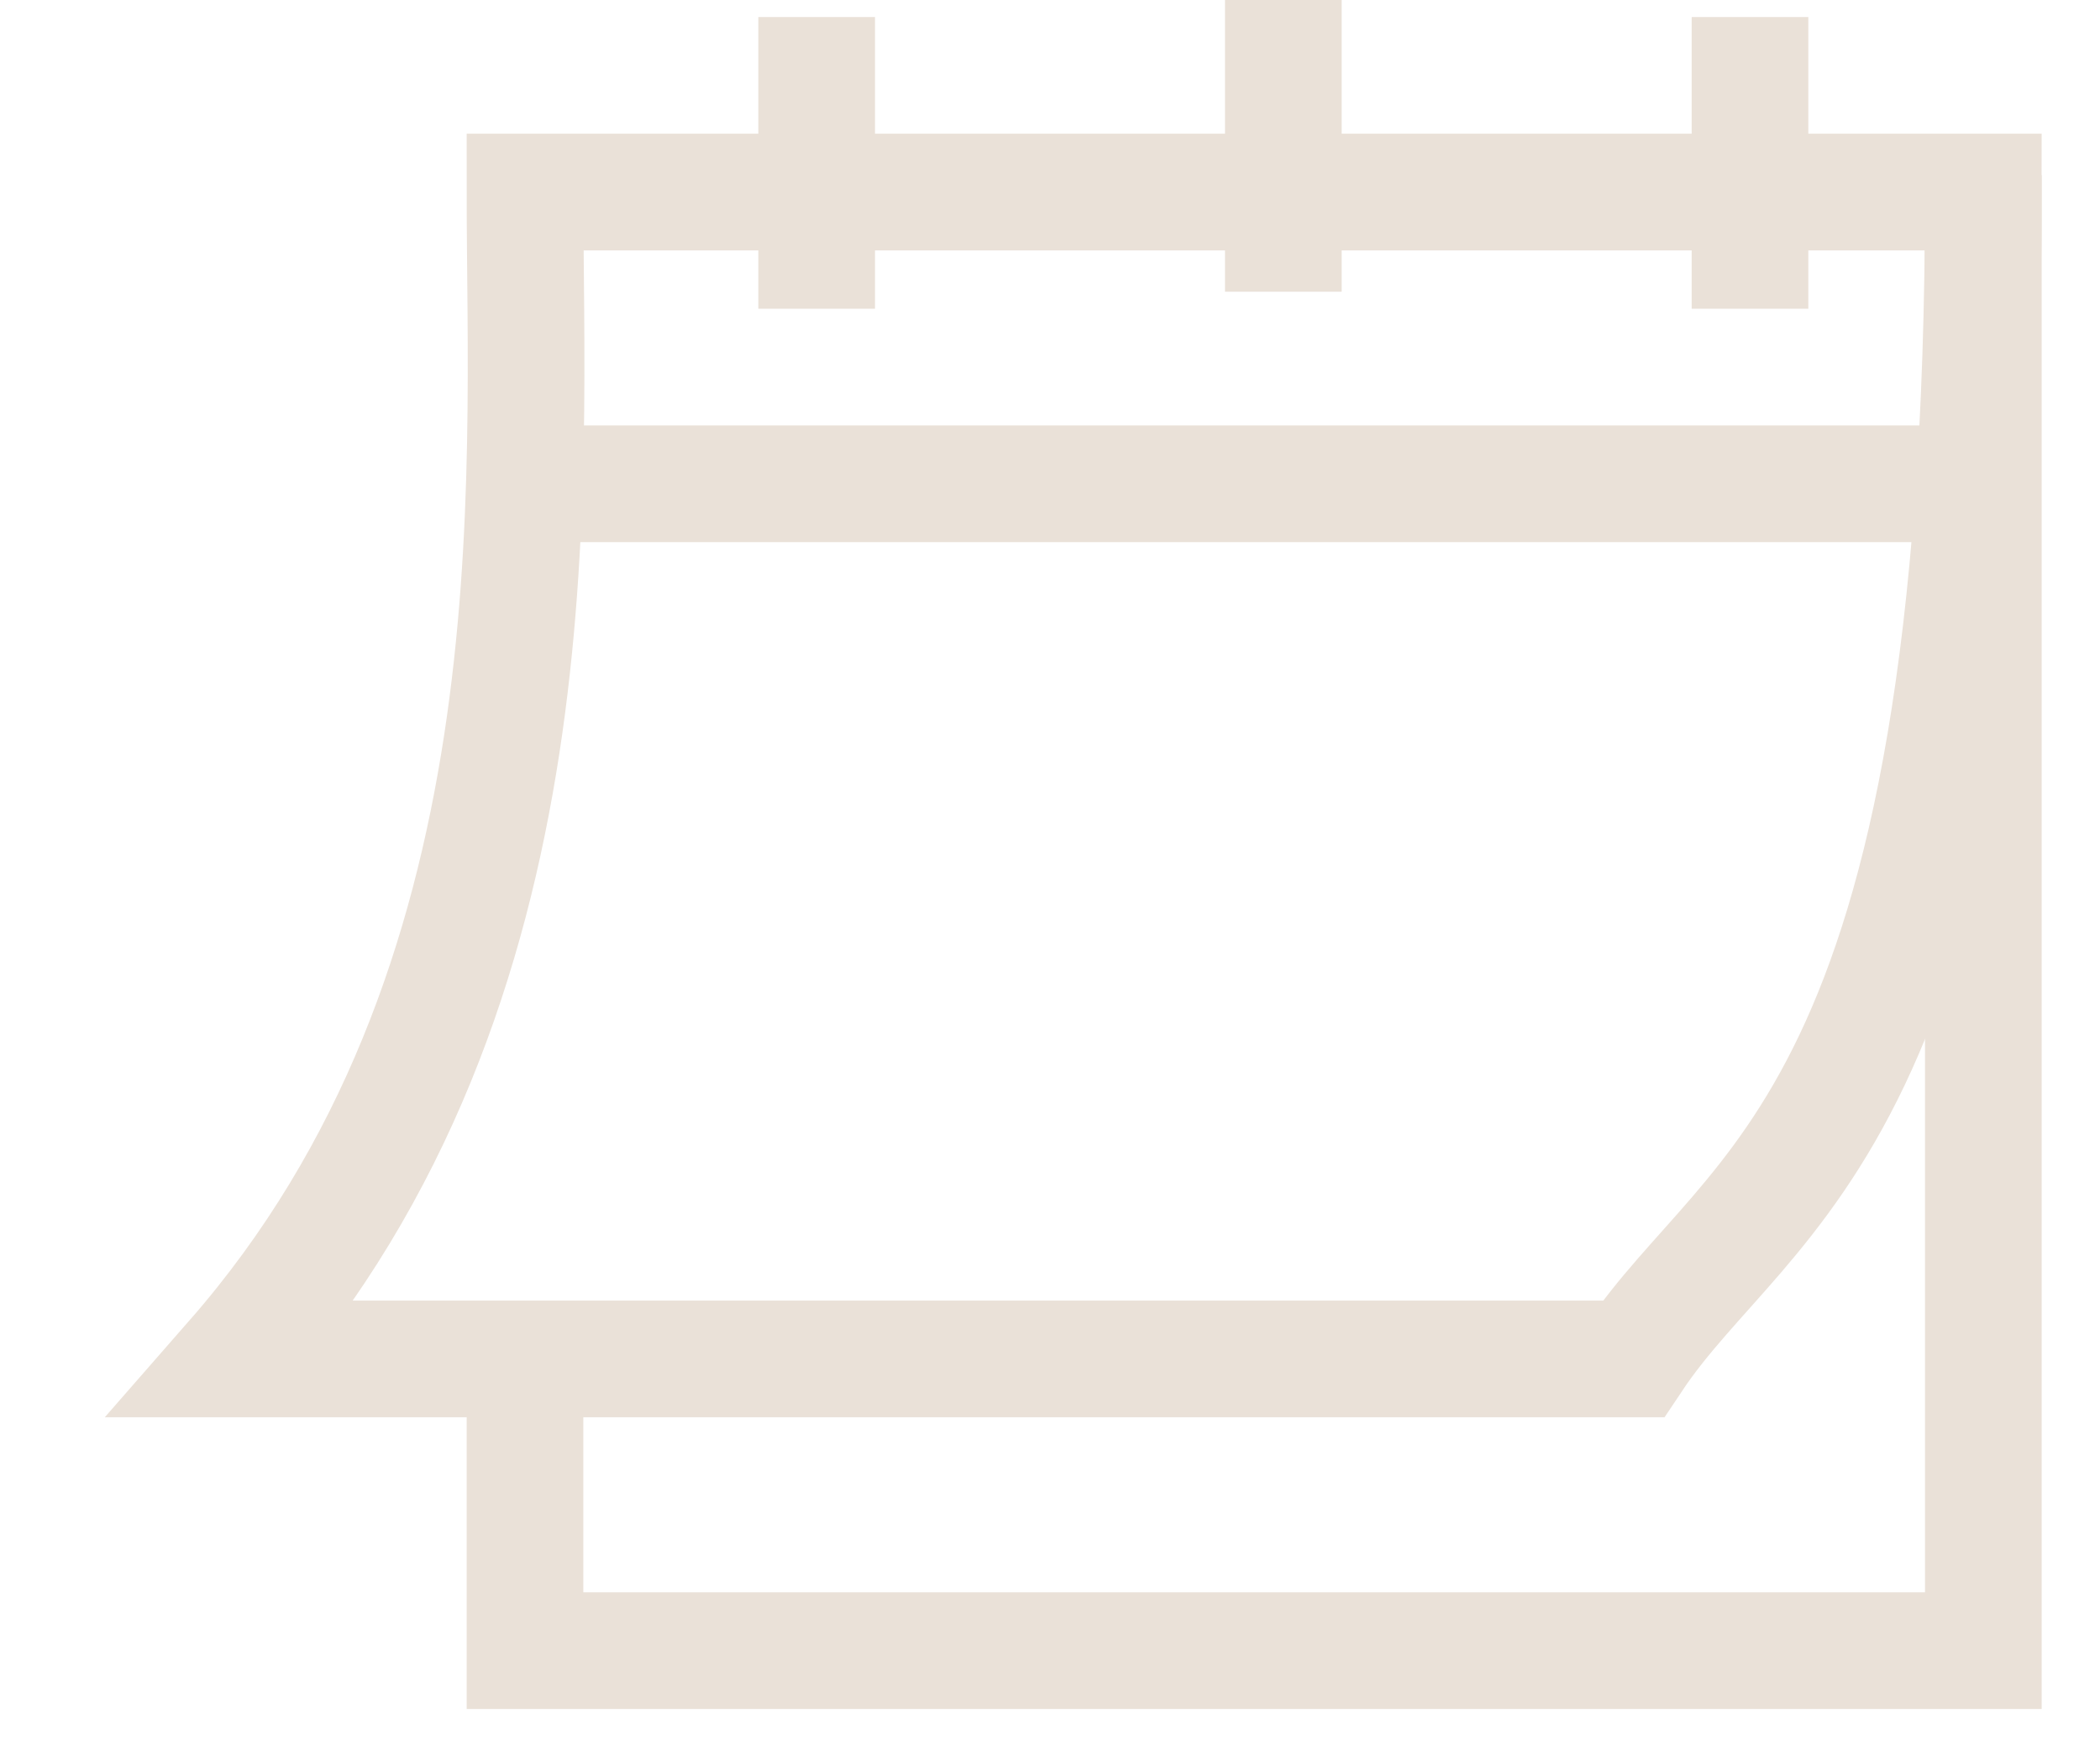 <?xml version="1.0" encoding="UTF-8"?> <svg xmlns="http://www.w3.org/2000/svg" width="18" height="15" viewBox="0 0 18 15" fill="none"><path d="M14 11.646H2C4.8 8.446 4.5 4.146 4.5 1.646H17C17 9.646 15 10.146 14 11.646Z" stroke="#EAE1D8"></path><path d="M17 1.5V14.146H4.5V11.5" stroke="#EAE1D8"></path><path d="M4.5 4.146H17" stroke="#EAE1D8"></path><path d="M15 0.146V2.646" stroke="#EAE1D8"></path><path d="M11 0V2.5" stroke="#EAE1D8"></path><path d="M7 0.146V2.646" stroke="#EAE1D8"></path></svg> 
